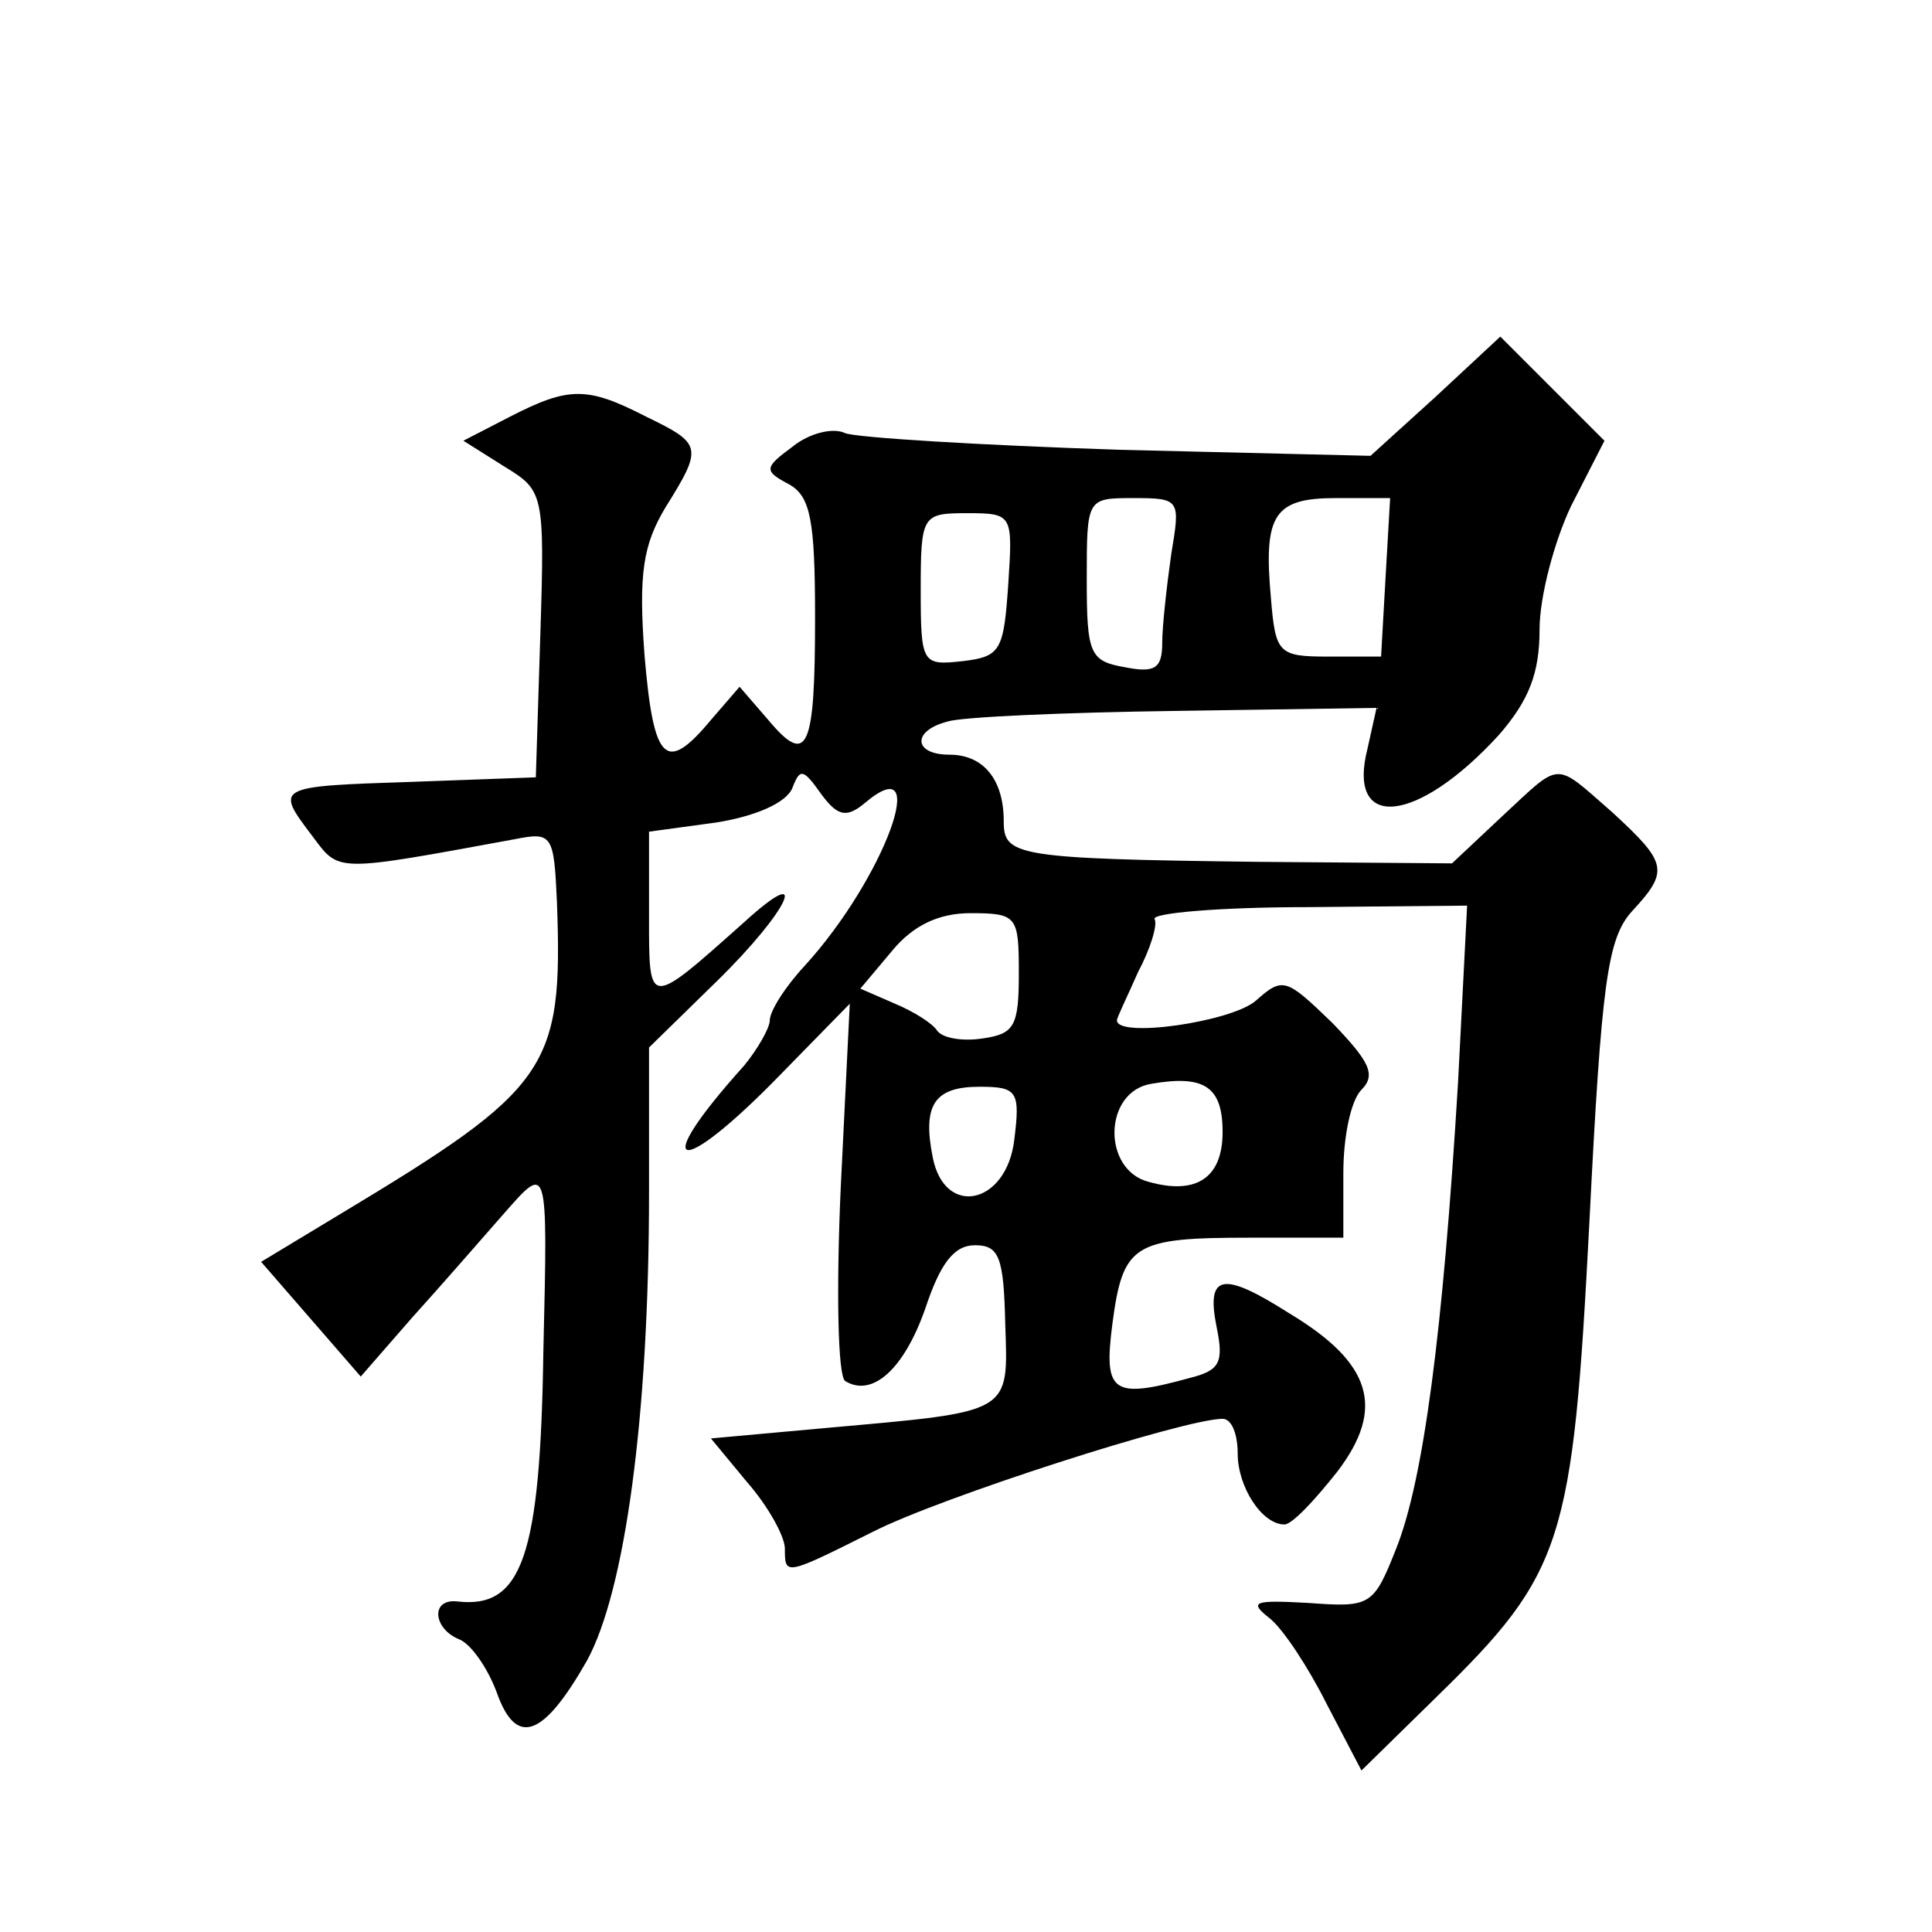<?xml version="1.0" standalone="no"?>
<!DOCTYPE svg PUBLIC "-//W3C//DTD SVG 20010904//EN"
 "http://www.w3.org/TR/2001/REC-SVG-20010904/DTD/svg10.dtd">
<svg version="1.0" xmlns="http://www.w3.org/2000/svg"
 width="128pt" height="128pt" viewBox="0 0 128 128"
 preserveAspectRatio="xMidYMid meet">
<g transform="translate(0,128) scale(0.1,-0.1)"
fill="#0" stroke="none">
<path d="M951 1017 l-43 -39 -166 4 c-92 3 -174 8 -182 11 -8 4 -24 0 -35 -9 -19
-14 -19 -16 -2 -25 14 -8 17 -24 17 -88 0 -88 -5 -99 -31 -68 l-19 22 -19 -22 c-30
-36 -38 -28 -44 43 -4 54 -1 73 14 98 25 40 24 42 -13 60 -39 20 -51 20 -90 0 l-31
-16 27 -17 c26 -16 27 -17 24 -111 l-3 -95 -82 -3 c-91 -3 -91 -3 -66 -36 18 -24
14 -24 134 -2 25 5 26 3 28 -42 4 -110 -5 -123 -143 -206 l-53 -32 33 -38 33 -38
34 39 c19 21 46 52 60 68 30 34 30 37 27 -90 -2 -136 -14 -171 -57 -166 -18 2 -16
-18 1 -25 8 -3 19 -19 25 -35 13 -37 31 -30 60 21 25 46 41 161 41 310 l0 96 45
44 c48 47 63 80 18 39 -64 -57 -63 -57 -63 4 l0 56 44 6 c26 4 47 13 51 23 5 13
7 13 19 -4 11 -15 17 -16 29 -6 45 38 13 -50 -40 -108 -13 -14 -23 -30 -23 -36
0 -5 -8 -19 -17 -30 -64 -71 -44 -76 24 -6 l46 47 -6 -122 c-3 -67 -2 -125 3 -128
18 -11 39 8 53 48 10 30 19 42 33 42 16 0 19 -8 20 -52 2 -60 5 -58 -118 -69 l-77
-7 24 -29 c14 -16 25 -36 25 -44 0 -18 0 -18 58 11 45 23 207 75 232 75 6 0 10
-10 10 -23 0 -22 16 -47 31 -47 5 0 20 16 35 35 32 42 23 72 -32 105 -44 28 -55
26 -48 -9 5 -24 2 -29 -18 -34 -51 -14 -57 -10 -51 36 7 53 14 57 91 57 l62 0 0
43 c0 24 5 48 12 55 10 10 5 19 -19 44 -31 30 -33 31 -51 15 -16 -14 -92 -25 -92
-13 0 2 7 16 14 32 8 15 13 31 11 35 -3 4 43 8 101 8 l106 1 -6 -117 c-10 -166
-23 -264 -41 -309 -15 -38 -17 -39 -58 -36 -36 2 -40 1 -26 -10 9 -7 26 -33 38
-57 l23 -44 50 49 c84 82 90 102 101 314 8 159 12 188 28 206 25 27 24 32 -13 66
-39 34 -33 34 -73 -3 l-33 -31 -128 1 c-162 2 -169 4 -169 27 0 27 -13 44 -36 44
-24 0 -25 16 -1 22 9 3 77 6 151 7 l133 2 -6 -27 c-14 -55 33 -50 87 9 20 23 27
41 27 70 0 22 10 59 21 82 l22 43 -35 35 -34 34 -43 -40z m-175 -104 c-3 -21 -6
-48 -6 -59 0 -17 -5 -20 -25 -16 -23 4 -25 9 -25 58 0 54 0 54 31 54 31 0 31 -1
25 -37z m142 -15 l-3 -53 -35 0 c-33 0 -35 2 -38 39 -5 55 2 66 43 66 l36 0 -3
-52z m-250 -5 c-3 -44 -5 -48 -30 -51 -27 -3 -28 -2 -28 47 0 50 1 51 31 51 30
0 30 -1 27 -47z m7 -258 c0 -35 -3 -40 -24 -43 -13 -2 -26 0 -30 5 -3 5 -16 13
-28 18 l-23 10 21 25 c14 17 31 25 52 25 31 0 32 -2 32 -40z m135 -105 c0 -30 -17
-42 -49 -33 -31 8 -30 60 2 65 35 6 47 -2 47 -32z m-138 -5 c-5 -43 -46 -52 -54
-12 -7 35 1 47 31 47 25 0 27 -3 23 -35z"/>
</g>
</svg>
